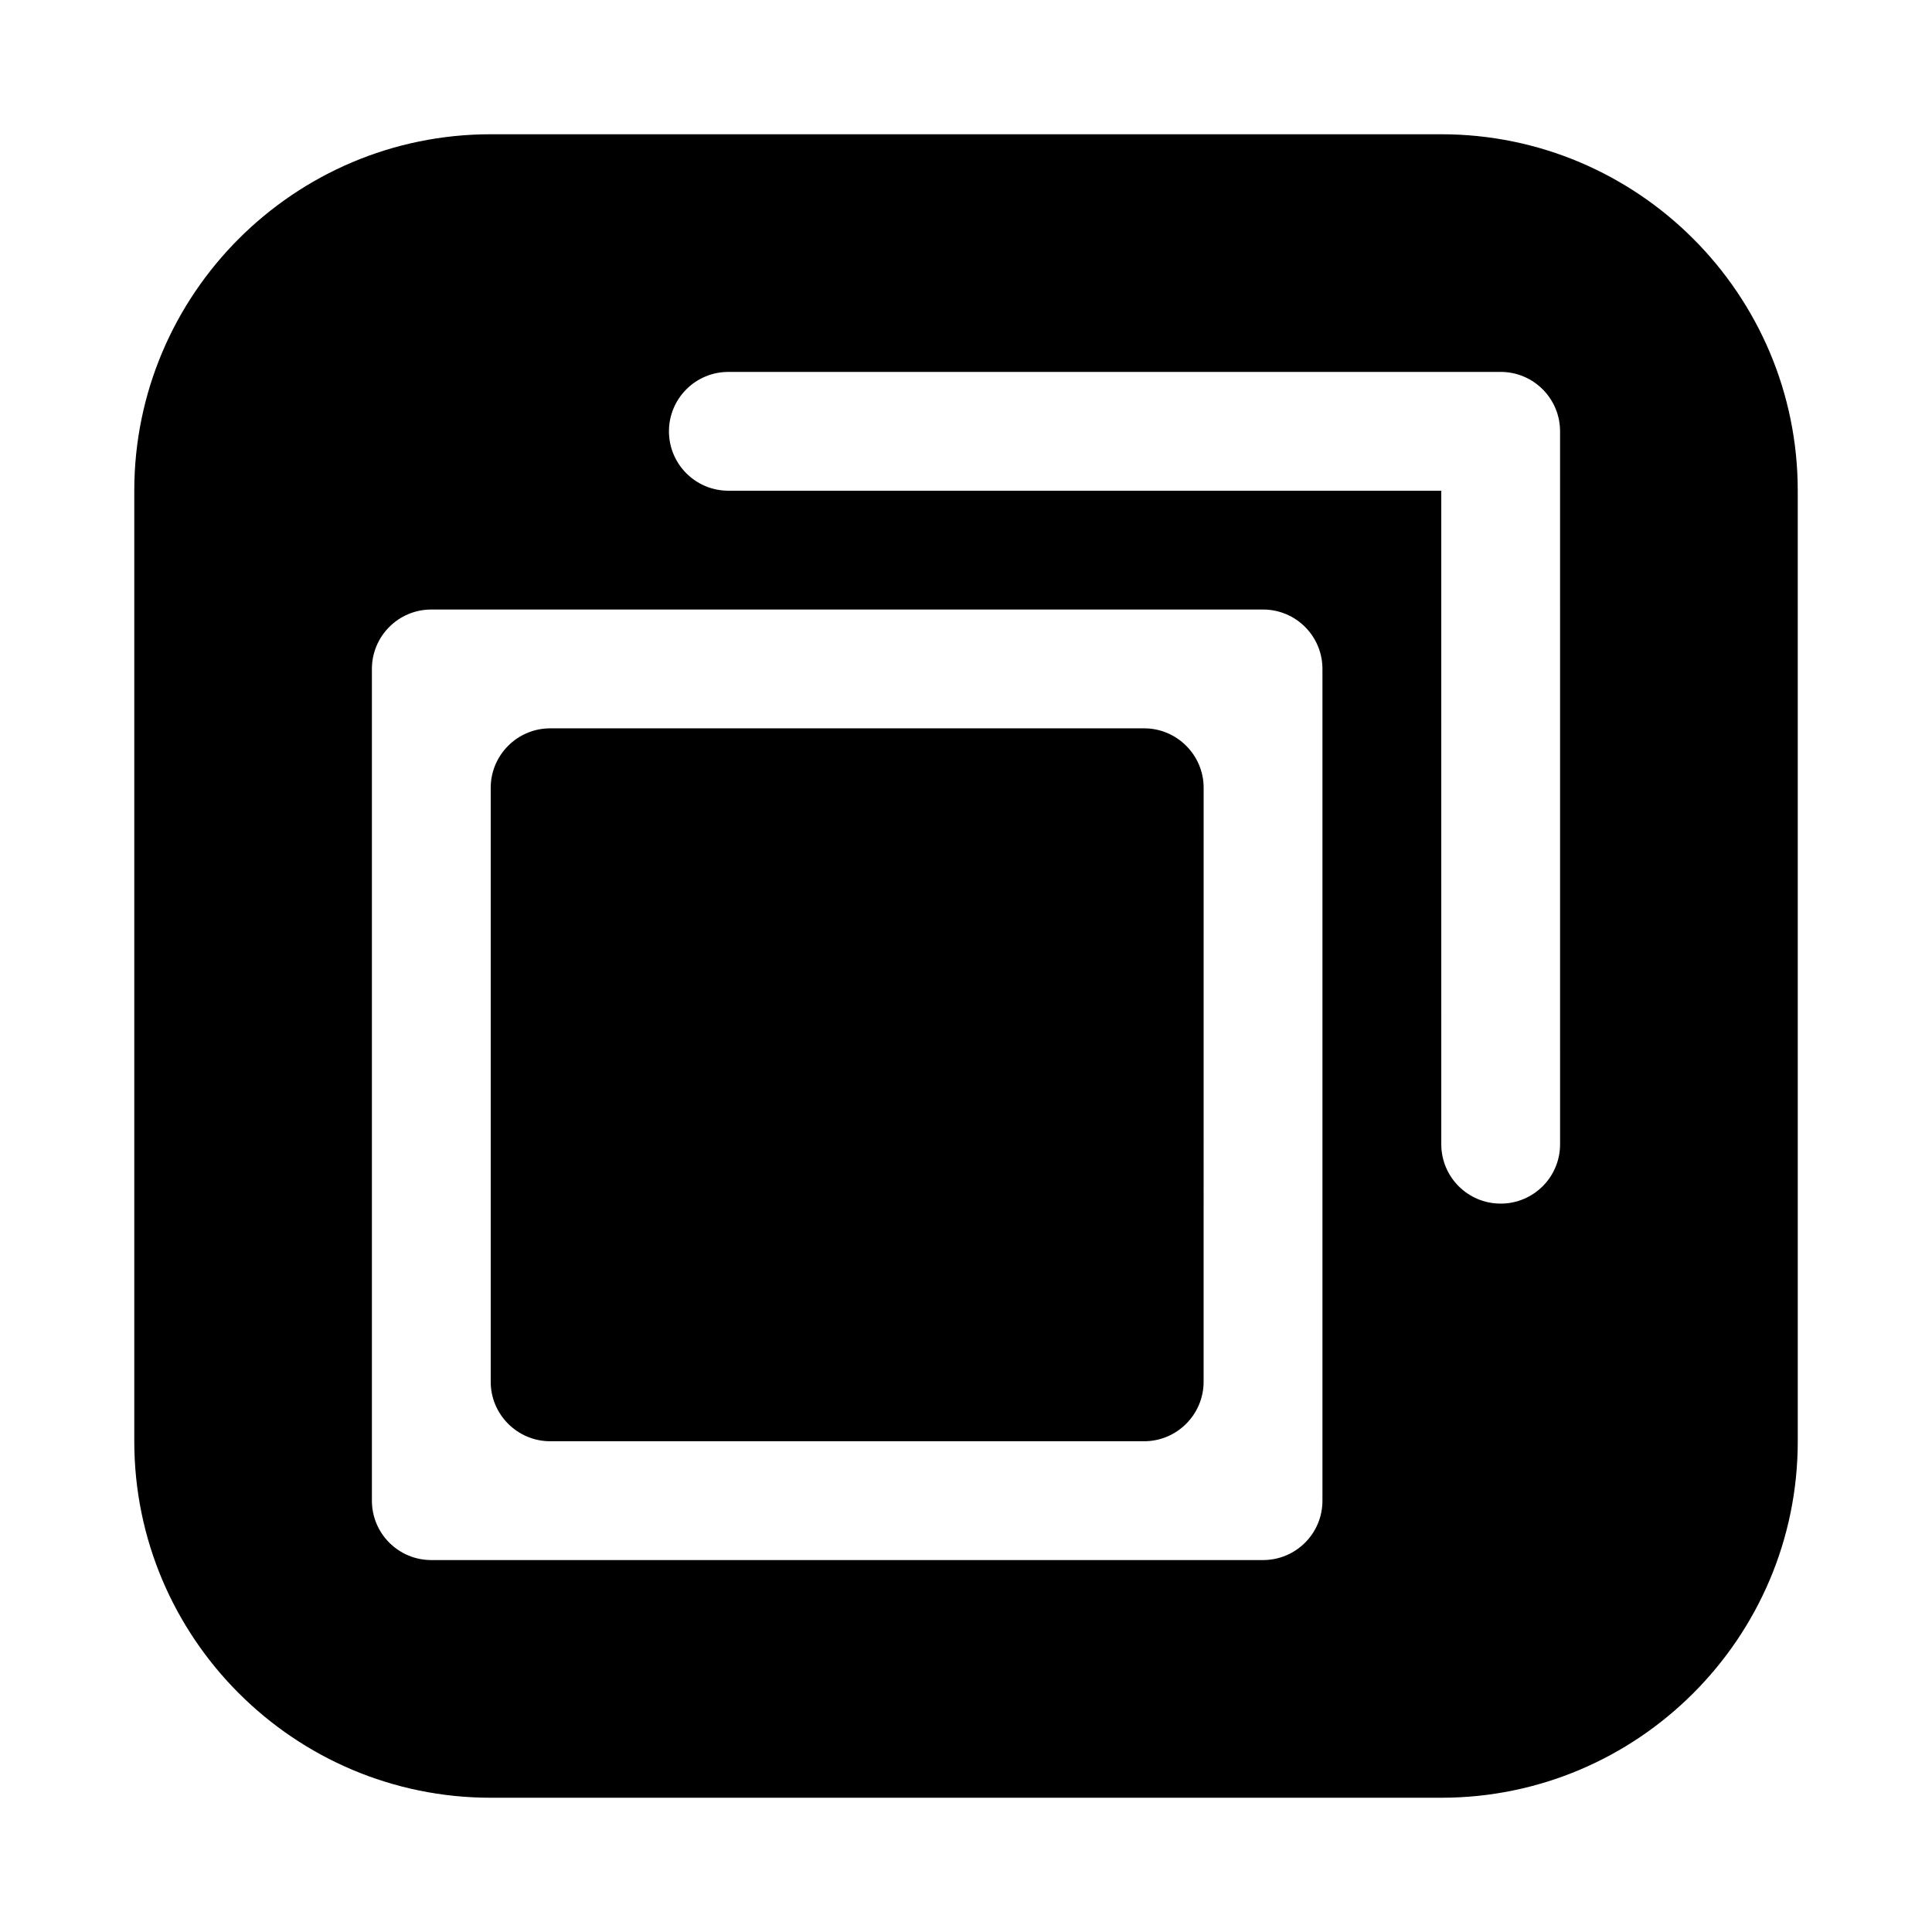 <?xml version="1.0" encoding="UTF-8"?>
<!-- Uploaded to: ICON Repo, www.svgrepo.com, Generator: ICON Repo Mixer Tools -->
<svg fill="#000000" width="800px" height="800px" version="1.1" viewBox="144 144 512 512" xmlns="http://www.w3.org/2000/svg">
 <path d="m525.95 179.58h-251.9c-52.098 0-94.465 42.367-94.465 94.465v251.91c0 52.098 42.367 94.465 94.465 94.465h251.91c52.098 0 94.465-42.367 94.465-94.465l-0.004-251.91c0-52.098-42.367-94.465-94.465-94.465zm-31.488 362.11c0 8.707-7.039 15.742-15.742 15.742h-220.42c-8.691 0-15.742-7.039-15.742-15.742v-220.42c0-8.691 7.055-15.742 15.742-15.742h220.42c8.707 0 15.742 7.055 15.742 15.742zm62.977-94.465c0 8.707-7.039 15.742-15.742 15.742-8.707 0-15.742-7.039-15.742-15.742l-0.004-173.18h-188.93c-8.691 0-15.742-7.055-15.742-15.742 0-8.691 7.055-15.742 15.742-15.742h204.67c8.707 0 15.742 7.055 15.742 15.742zm-94.461-94.465c0-8.66-7.086-15.742-15.742-15.742h-157.45c-8.66 0-15.742 7.086-15.742 15.742v157.44c0 8.66 7.086 15.742 15.742 15.742h157.44c8.66 0 15.742-7.086 15.742-15.742z"/>
</svg>